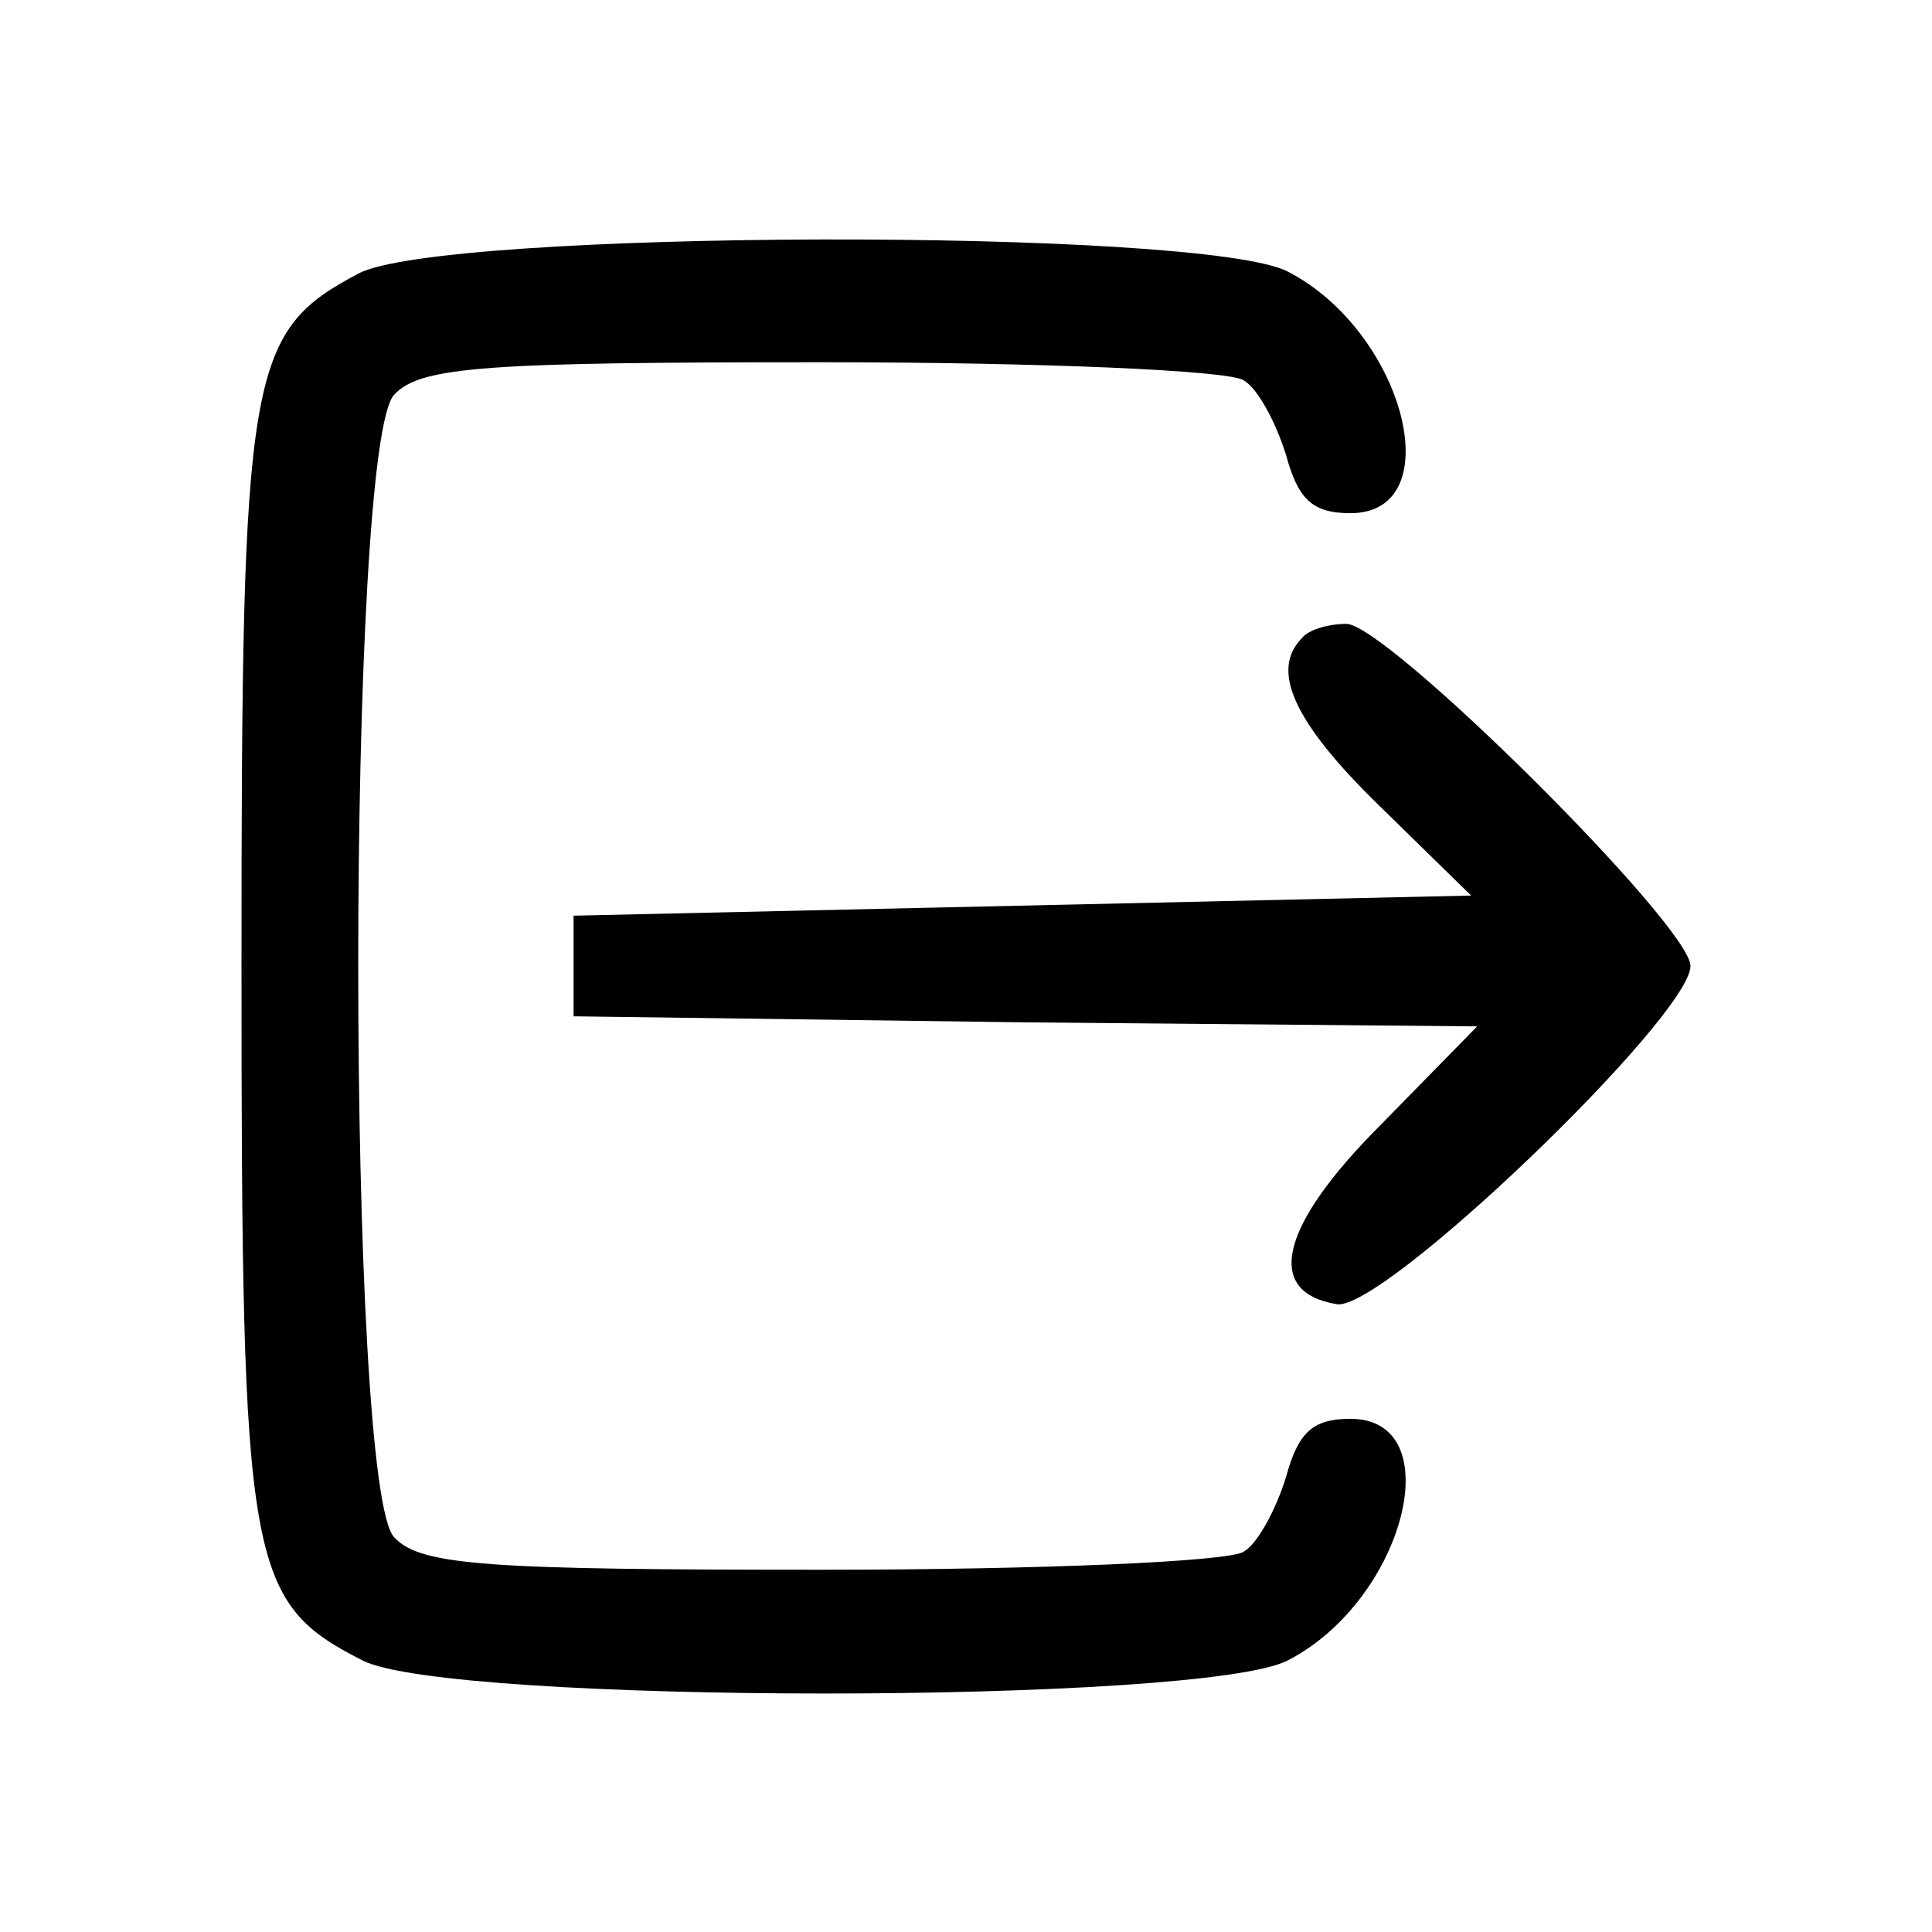 <?xml version="1.0" encoding="UTF-8" standalone="no"?> <svg xmlns="http://www.w3.org/2000/svg" width="96pt" height="96pt" viewBox="0 0 96 96" preserveAspectRatio="xMidYMid meet"> <g transform="translate(0,96) scale(0.1,-0.1)" fill="#000000" stroke="none"> <path d="M178 824 c-55 -29 -58 -48 -58 -344 0 -298 3 -316 60 -345 42 -22 418 -22 460 0 58 30 81 120 31 120 -19 0 -26 -7 -32 -29 -5 -16 -14 -33 -21 -37 -7 -5 -102 -9 -210 -9 -165 0 -199 2 -212 16 -24 23 -24 545 0 568 13 14 47 16 212 16 108 0 203 -4 210 -9 7 -4 16 -21 21 -37 6 -22 13 -29 32 -29 50 0 27 90 -31 120 -42 22 -422 21 -462 -1z"></path> <path d="M647 643 c-16 -16 -4 -42 38 -83 l46 -45 -223 -5 -223 -5 0 -25 0 -25 224 -3 225 -2 -48 -49 c-50 -50 -58 -83 -22 -89 22 -5 176 143 176 168 0 20 -151 170 -171 170 -9 0 -19 -3 -22 -7z"></path> </g> </svg> 